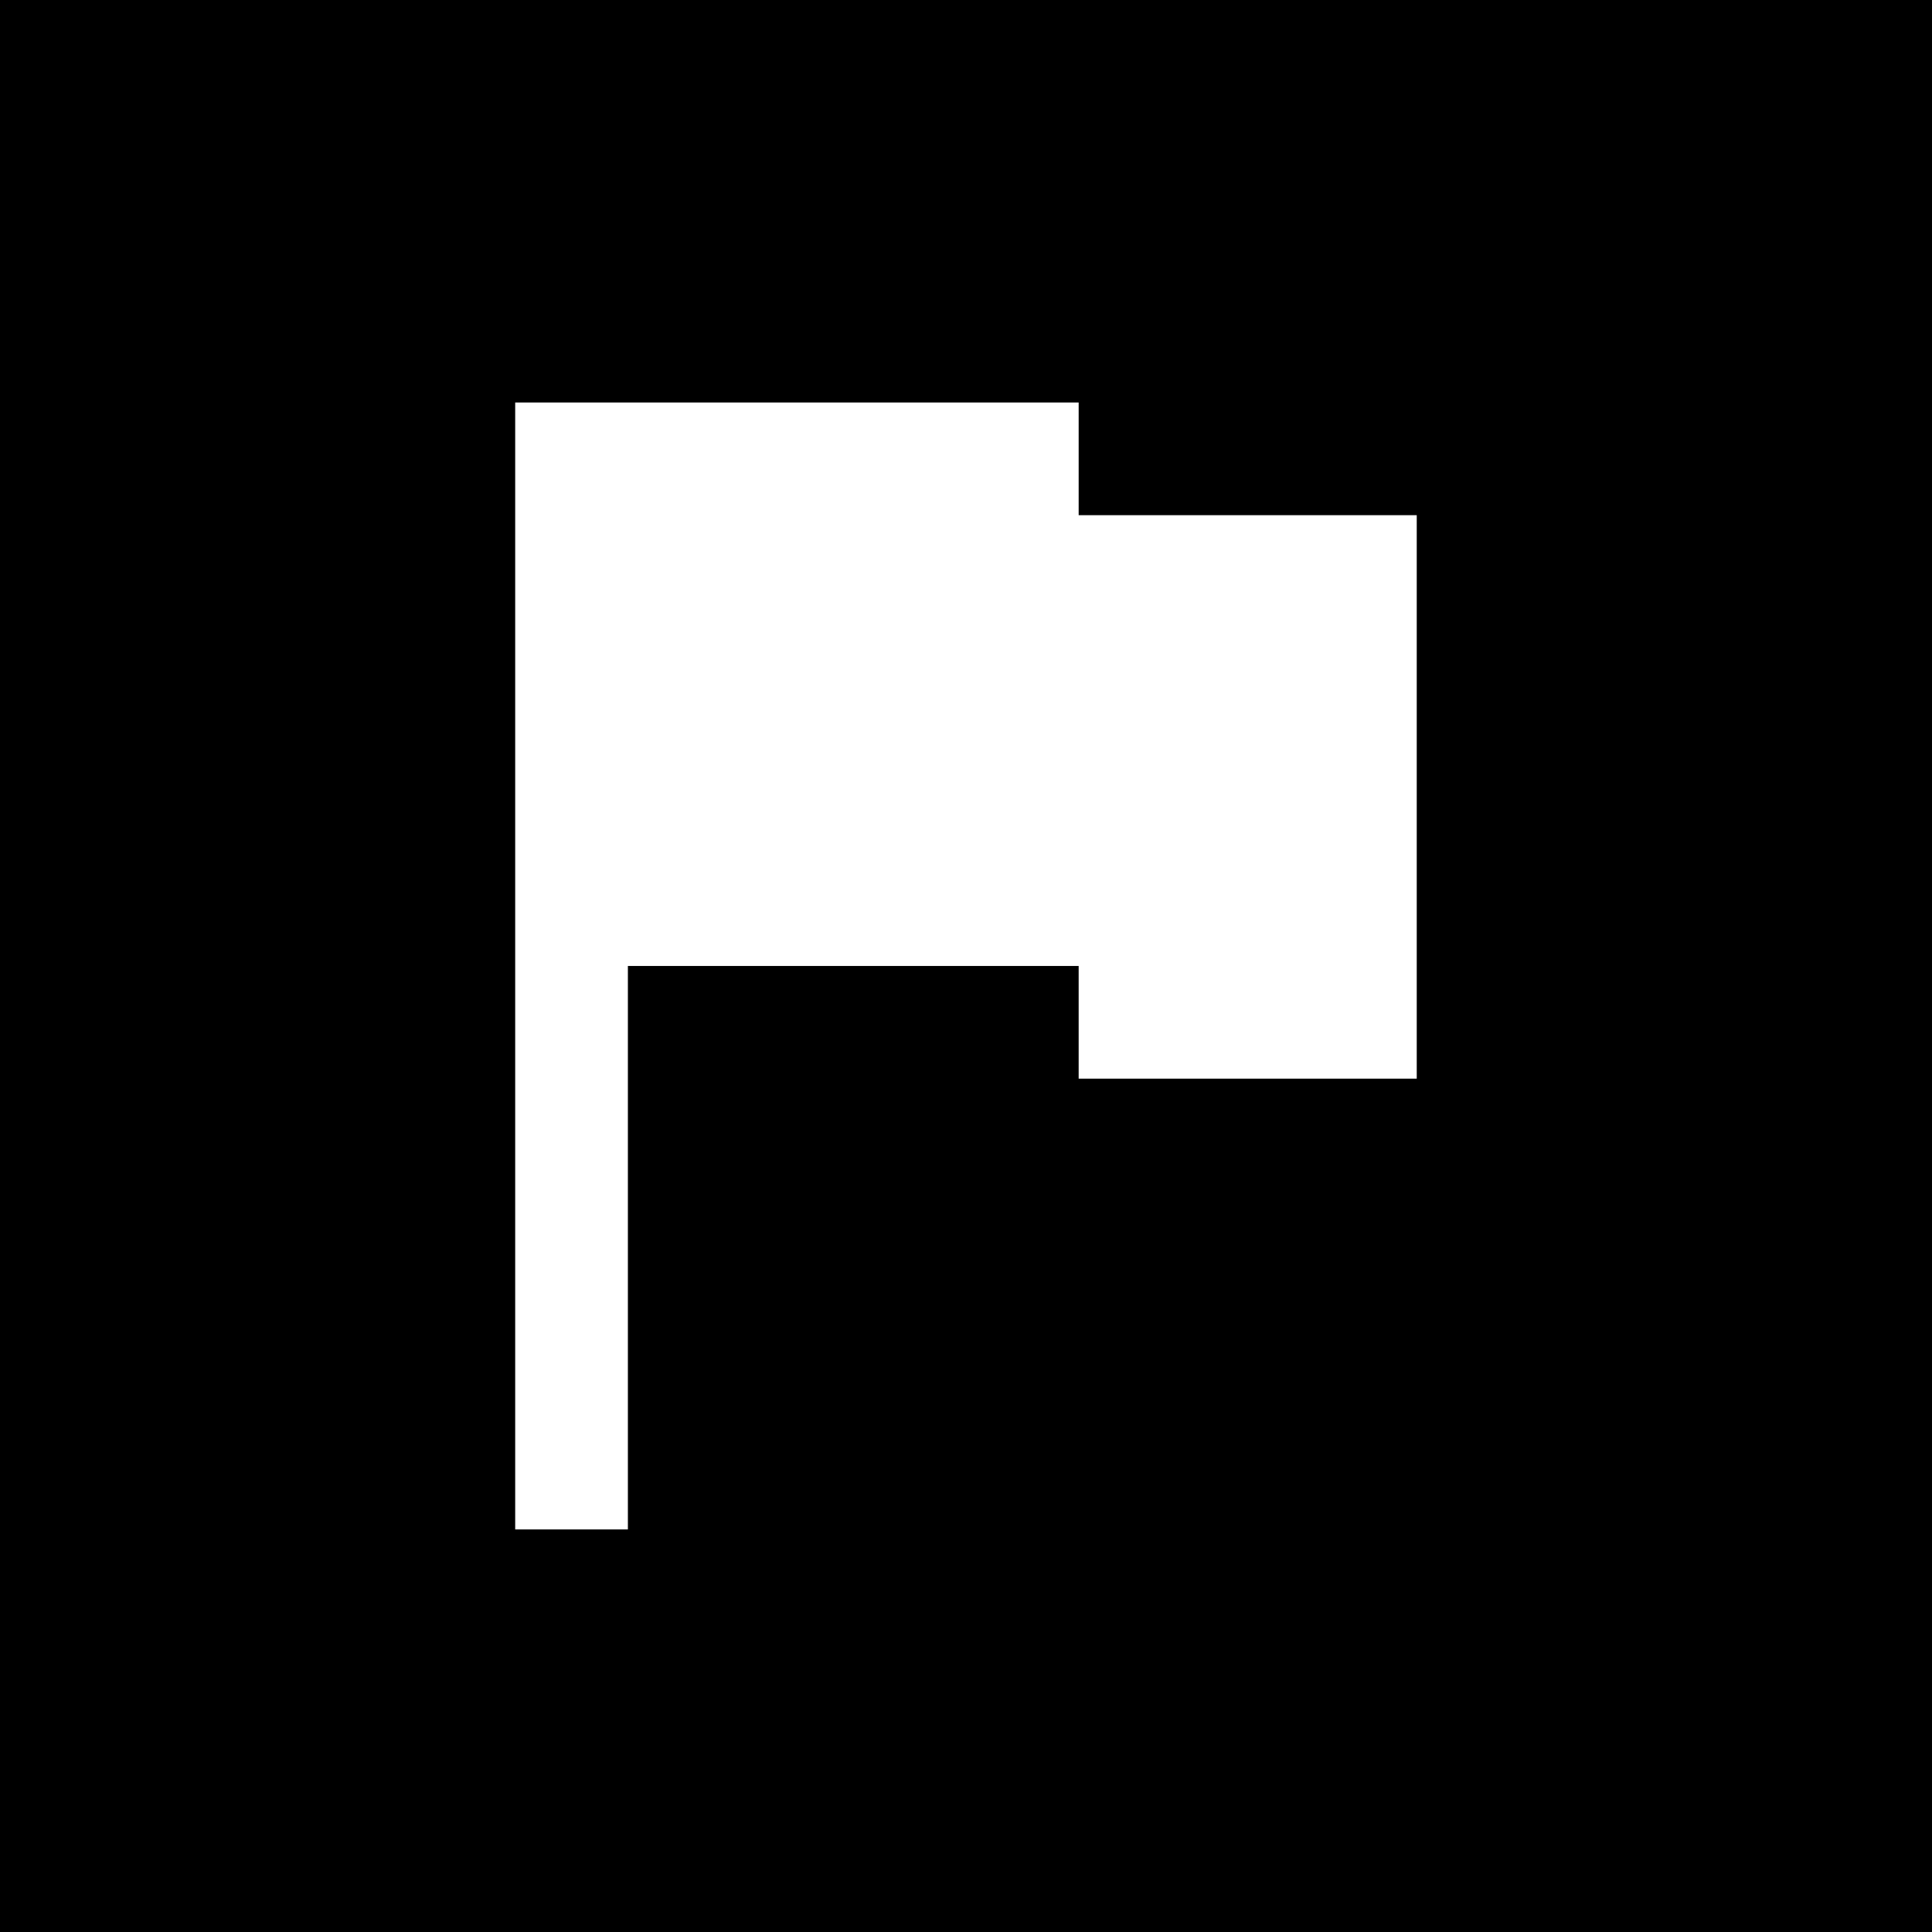<svg xmlns="http://www.w3.org/2000/svg" version="1.1" xmlns:xlink="http://www.w3.org/1999/xlink" width="1000" height="1000"><rect width="100%" height="100%" fill="#808080" stroke="none"/><g clip-path="url(#SvgjsClipPath1278)"><rect width="1000" height="1000" fill="#000000"></rect><g transform="matrix(5.833,0,0,5.833,208.333,150)"><svg xmlns="http://www.w3.org/2000/svg" version="1.1" xmlns:xlink="http://www.w3.org/1999/xlink" width="100" height="120"><svg xmlns="http://www.w3.org/2000/svg" viewBox="0 0 100 120" fill="#000">
  <g transform="translate(0.0,10.0)">
    <path d="M60 0v10h30v50H60V50H20v50H10V0h50Z" fill="#fff"></path>
  </g>
</svg></svg></g></g><defs><clipPath id="SvgjsClipPath1278"><rect width="1000" height="1000" x="0" y="0" rx="0" ry="0"></rect></clipPath></defs></svg>